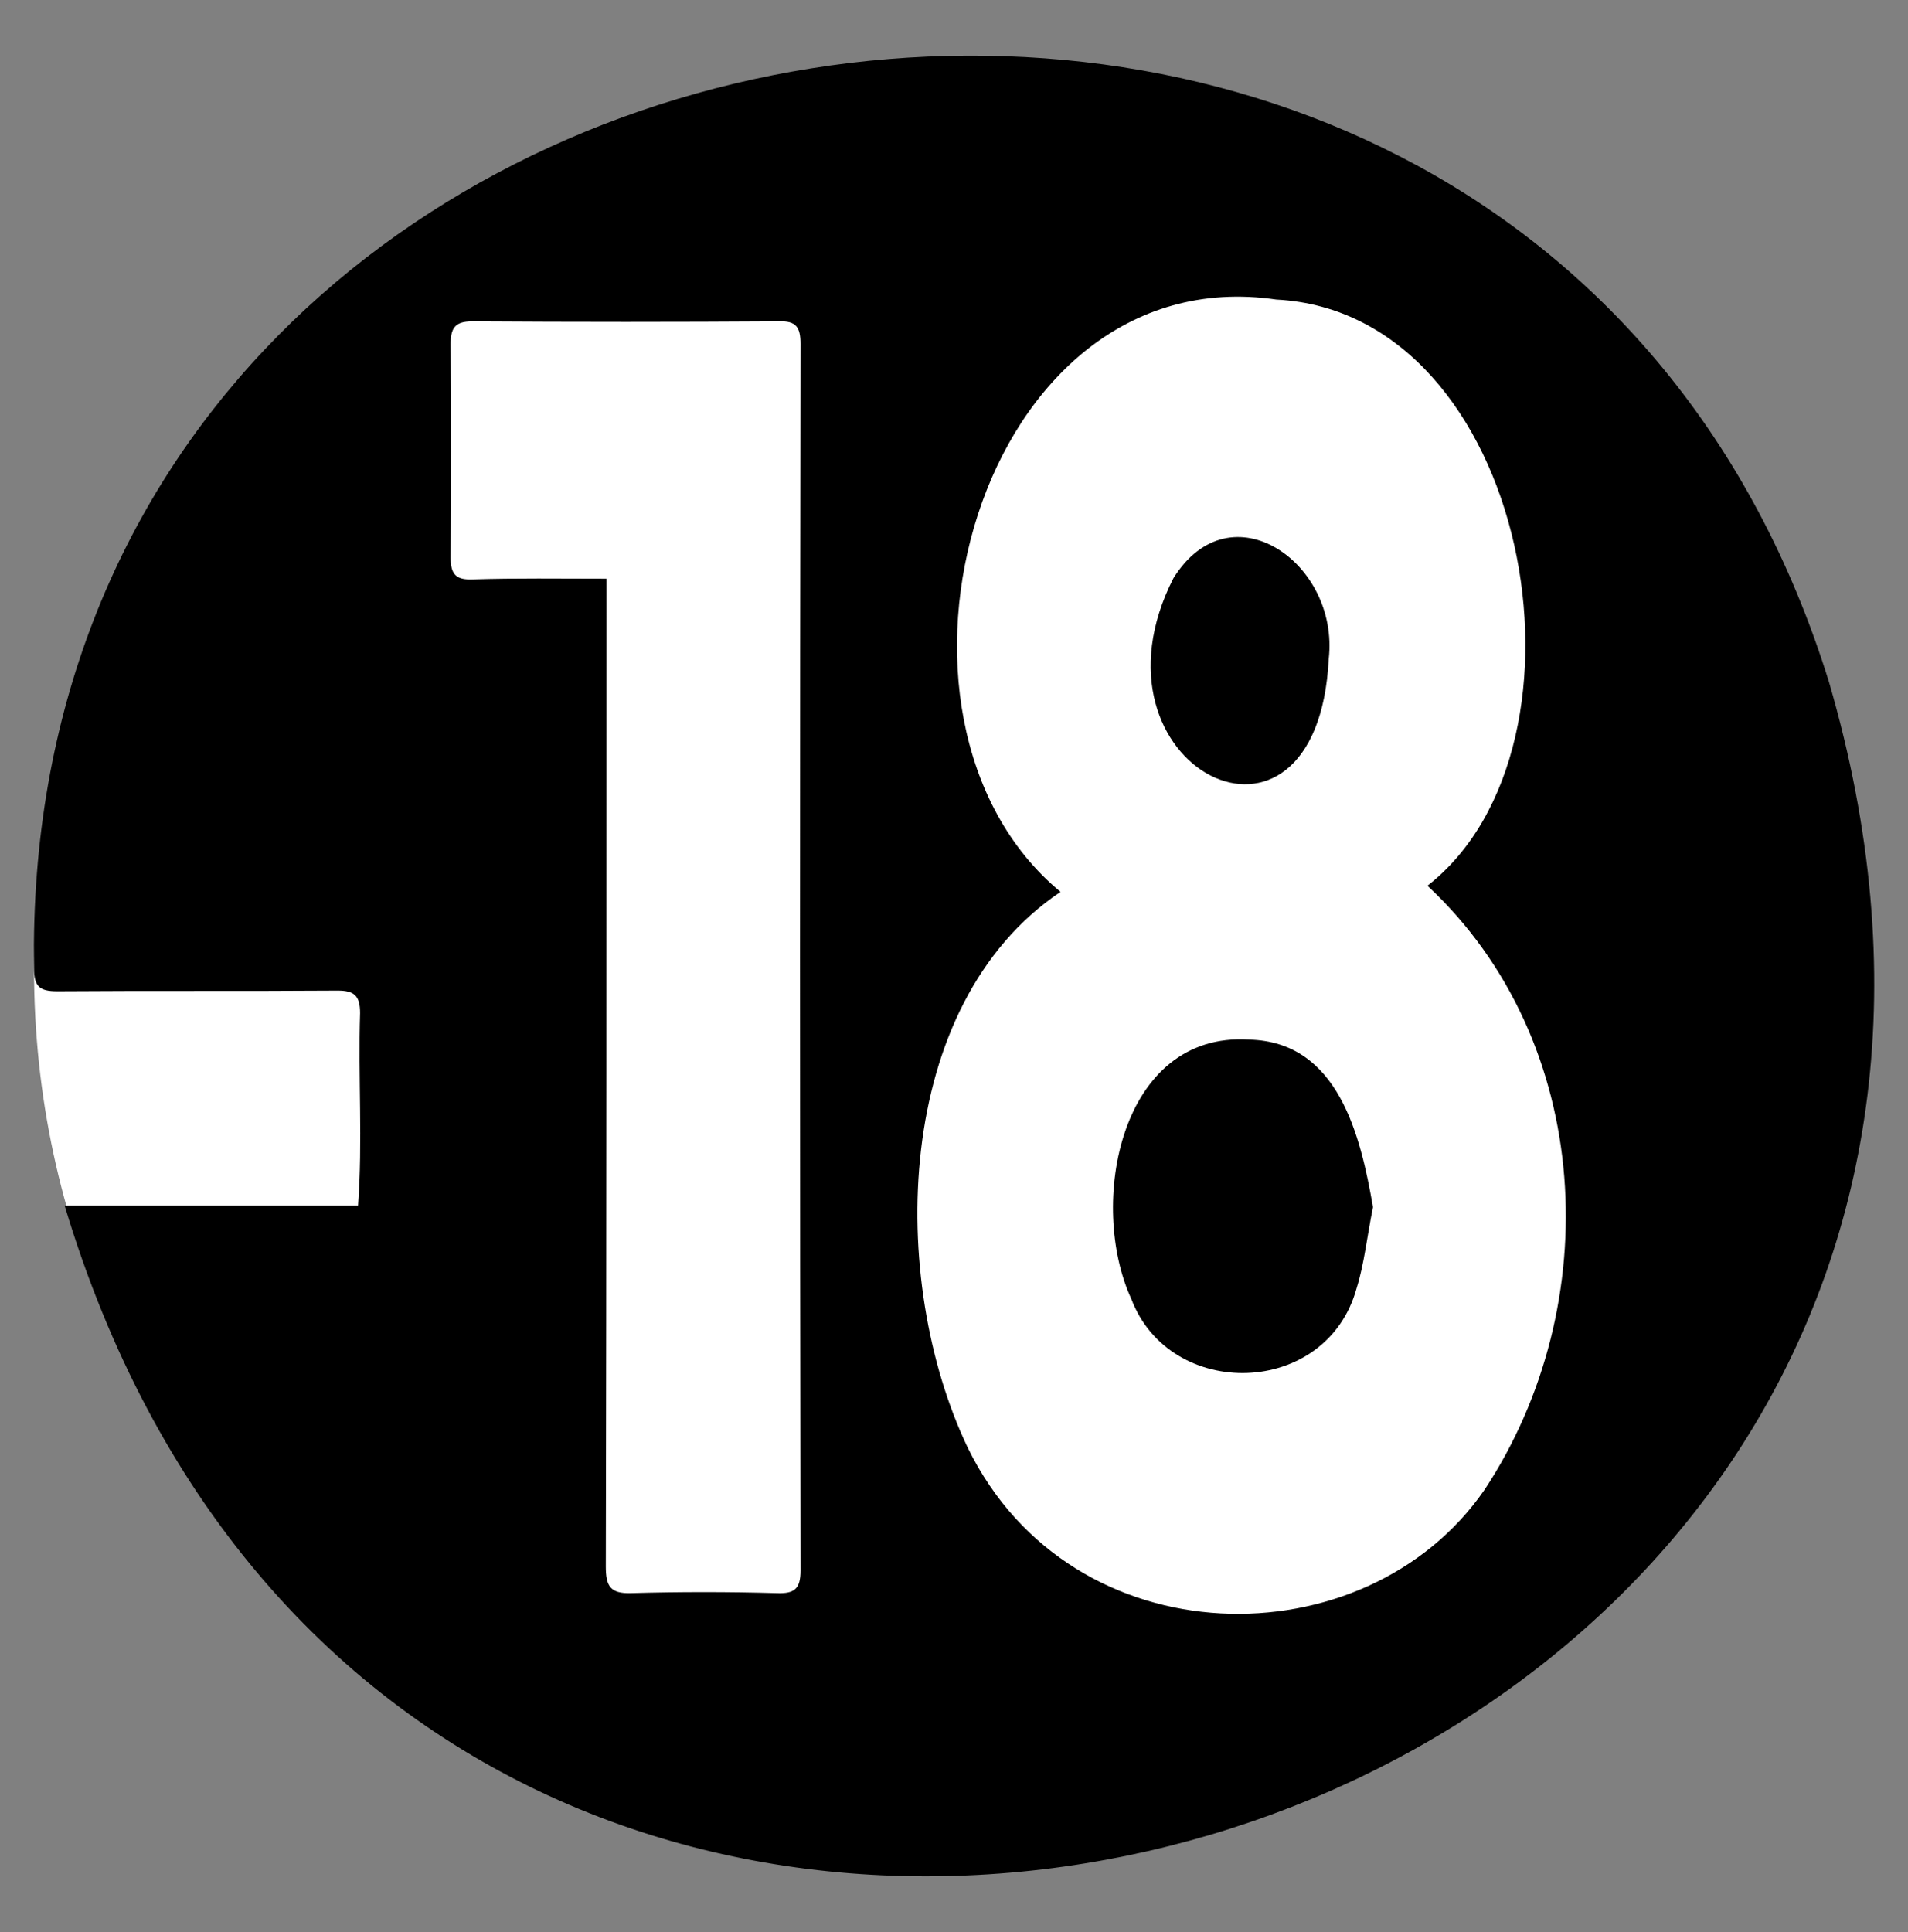 <?xml version="1.0" encoding="utf-8"?>
<!-- Generator: Adobe Illustrator 26.3.1, SVG Export Plug-In . SVG Version: 6.00 Build 0)  -->
<svg version="1.1"
	 id="svg3511" xmlns:dc="http://purl.org/dc/elements/1.1/" xmlns:cc="http://creativecommons.org/ns#" xmlns:rdf="http://www.w3.org/1999/02/22-rdf-syntax-ns#" xmlns:svg="http://www.w3.org/2000/svg"
	 xmlns="http://www.w3.org/2000/svg" xmlns:xlink="http://www.w3.org/1999/xlink" x="0px" y="0px" viewBox="0 0 280.3 283.8"
	 style="enable-background:new 0 0 280.3 283.8;" xml:space="preserve">
<rect x="0" y="0" width="280.3" height="283.8" fill="#808080" stroke="none"/>
<style type="text/css">
	.st0{fill:#FFFFFF;}
</style>
<path class="st0" d="M274.1,142.2c0,74.7-60.1,131.8-134.8,131.6C68.2,273.5,5,217,5,142.4C5,67.7,65.5,9,140.1,9
	S274.1,67.6,274.1,142.2z"/>
<g id="_x34_QOPI6_00000083063393963153701060000014565682697120003213_">
	<g>
		<path d="M9.5,177.1c14.4,0,28.8,0,43.1,0c0.7-9.5,0-18.8,0.3-28.3c0-2.6-0.9-3.3-3.3-3.3c-13.7,0.1-27.5,0-41.2,0.1
			c-2.6,0-3.4-0.7-3.4-3.4C2.6-9.3,223.8-44.7,268.7,100.2C319.7,275,61.8,351.2,9.5,177.1z M209.7,130.1
			c26.4-20.6,15-84.2-22.2-86.1c-43.8-6.4-62.5,61.5-31.7,87c-24.7,16.6-25.4,57.1-13.6,81.7c15.3,31.2,58.4,31.5,75.9,6.1
			C236,191.7,234.2,152.9,209.7,130.1z M89.1,85c0,48.4,0,96.7-0.1,145.1c0,2.8,0.6,4,3.7,3.9c7.1-0.2,14.3-0.2,21.4,0
			c2.6,0.1,3.5-0.6,3.5-3.3c-0.1-60.1-0.1-120.1,0-180.2c0-2.4-0.6-3.4-3.2-3.3c-15,0.1-30,0.1-45,0c-2.6,0-3.2,1-3.2,3.4
			c0.1,10.4,0.1,20.9,0,31.3c0,2.6,0.9,3.3,3.3,3.2C75.8,84.9,82.2,85,89.1,85z"/>
		<path d="M201.7,177.3c-0.9,4.5-1.3,8.4-2.4,11.9c-4.4,16.1-27.4,16.6-33.1,1.6c-6.4-13.9-1.7-39.3,17.3-38.1
			C196.7,153,199.9,167,201.7,177.3z"/>
		<path d="M195.2,96.8c-1.7,33.7-37,15.9-22.8-11.9C180.8,71.5,196.8,82.7,195.2,96.8z"/>
	</g>
</g>
</svg>

